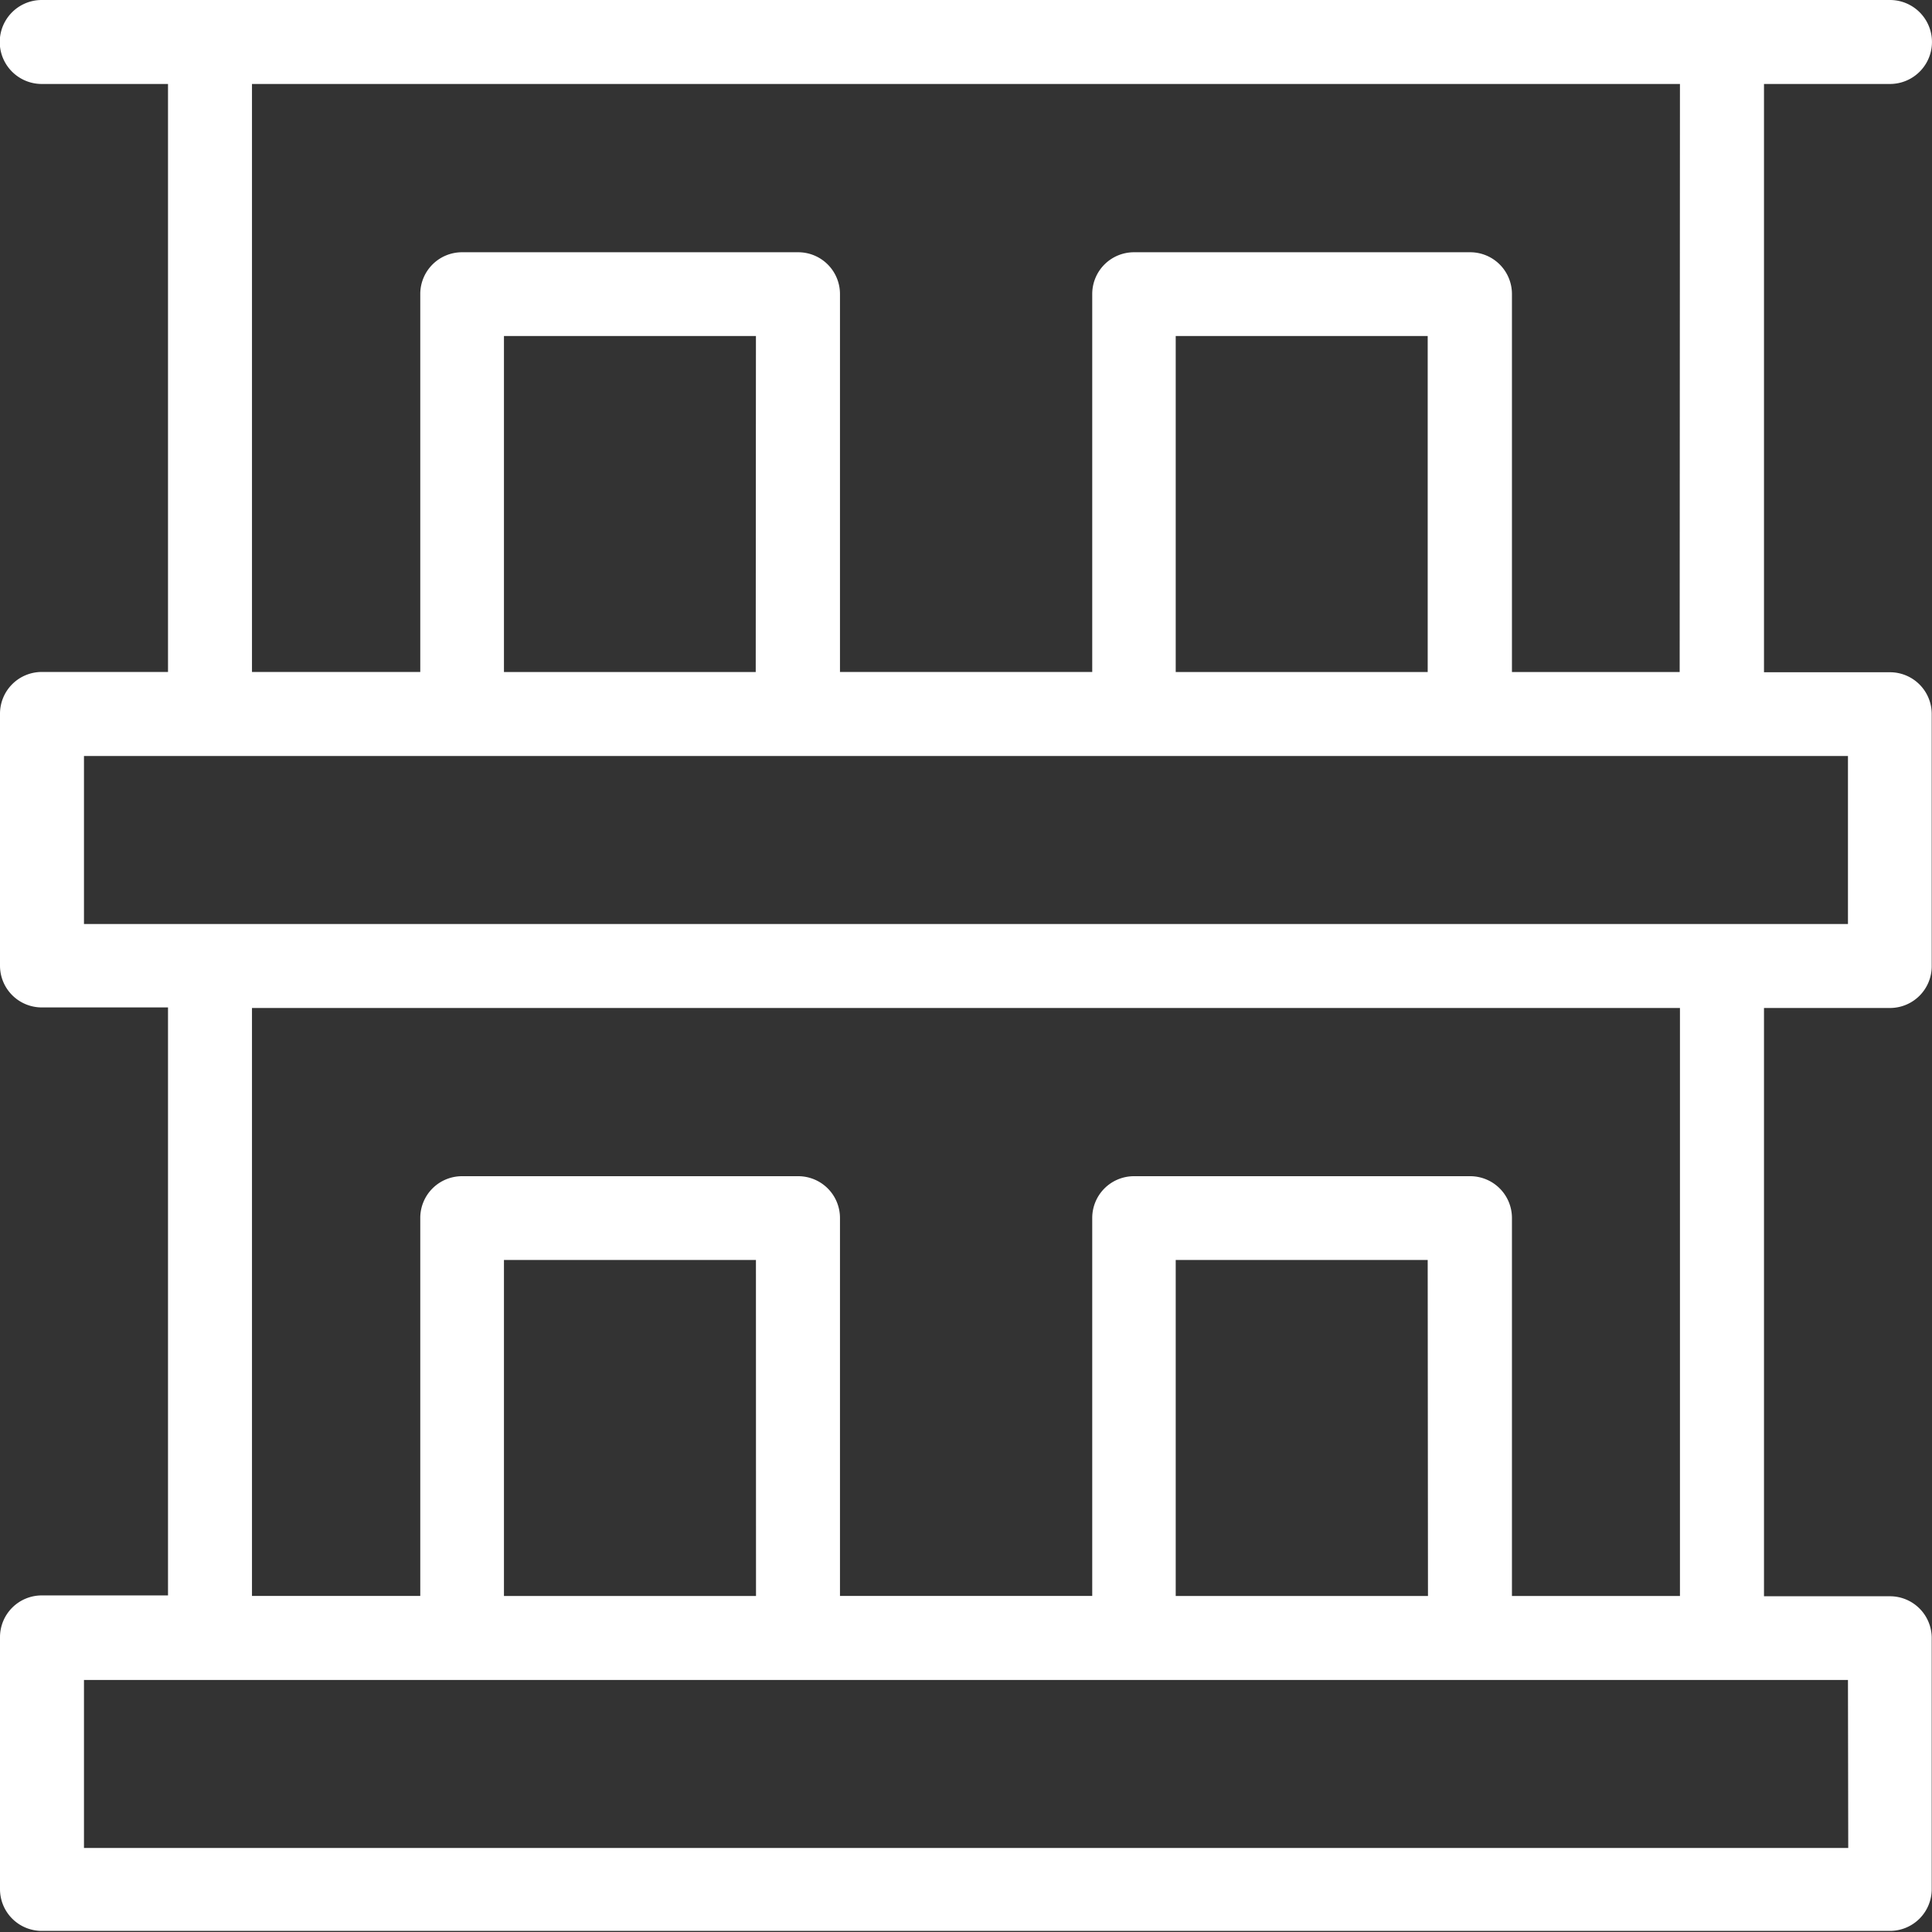 <svg xmlns="http://www.w3.org/2000/svg" width="27.771" height="27.771" viewBox="0 0 27.771 27.771">
  <rect x="0" y="0" width="27.771" height="27.771" fill="#333333" stroke="none"/>
  <path id="appartement" d="M27.167,1.207a.6.6,0,1,0,0-1.207H.6a.6.6,0,0,0,0,1.207H2.415V9.659H.6a.6.6,0,0,0-.6.6v3.622a.6.6,0,0,0,.6.6H2.415v8.452H.6a.6.6,0,0,0-.6.6v3.622a.6.6,0,0,0,.6.6H27.167a.6.6,0,0,0,.6-.6V23.545a.6.6,0,0,0-.6-.6H25.356V14.489h1.811a.6.6,0,0,0,.6-.6V10.263a.6.6,0,0,0-.6-.6H25.356V1.207Zm-.6,25.356H1.207V24.148H26.563Zm-15.7-3.622H7.244v-4.83h3.622Zm9.659,0H16.9v-4.83h3.622Zm3.622,0H21.733V17.507a.6.6,0,0,0-.6-.6H16.3a.6.6,0,0,0-.6.6v5.433H12.074V17.507a.6.6,0,0,0-.6-.6H6.641a.6.6,0,0,0-.6.6v5.433H3.622V14.489H24.148Zm2.415-9.659H1.207V10.867H26.563Zm-15.7-3.622H7.244V4.83h3.622Zm9.659,0H16.9V4.83h3.622Zm3.622,0H21.733V4.226a.6.6,0,0,0-.6-.6H16.3a.6.6,0,0,0-.6.6V9.659H12.074V4.226a.6.6,0,0,0-.6-.6H6.641a.6.6,0,0,0-.6.6V9.659H3.622V1.207H24.148Zm0,0" fill="#fff"/>
</svg>
